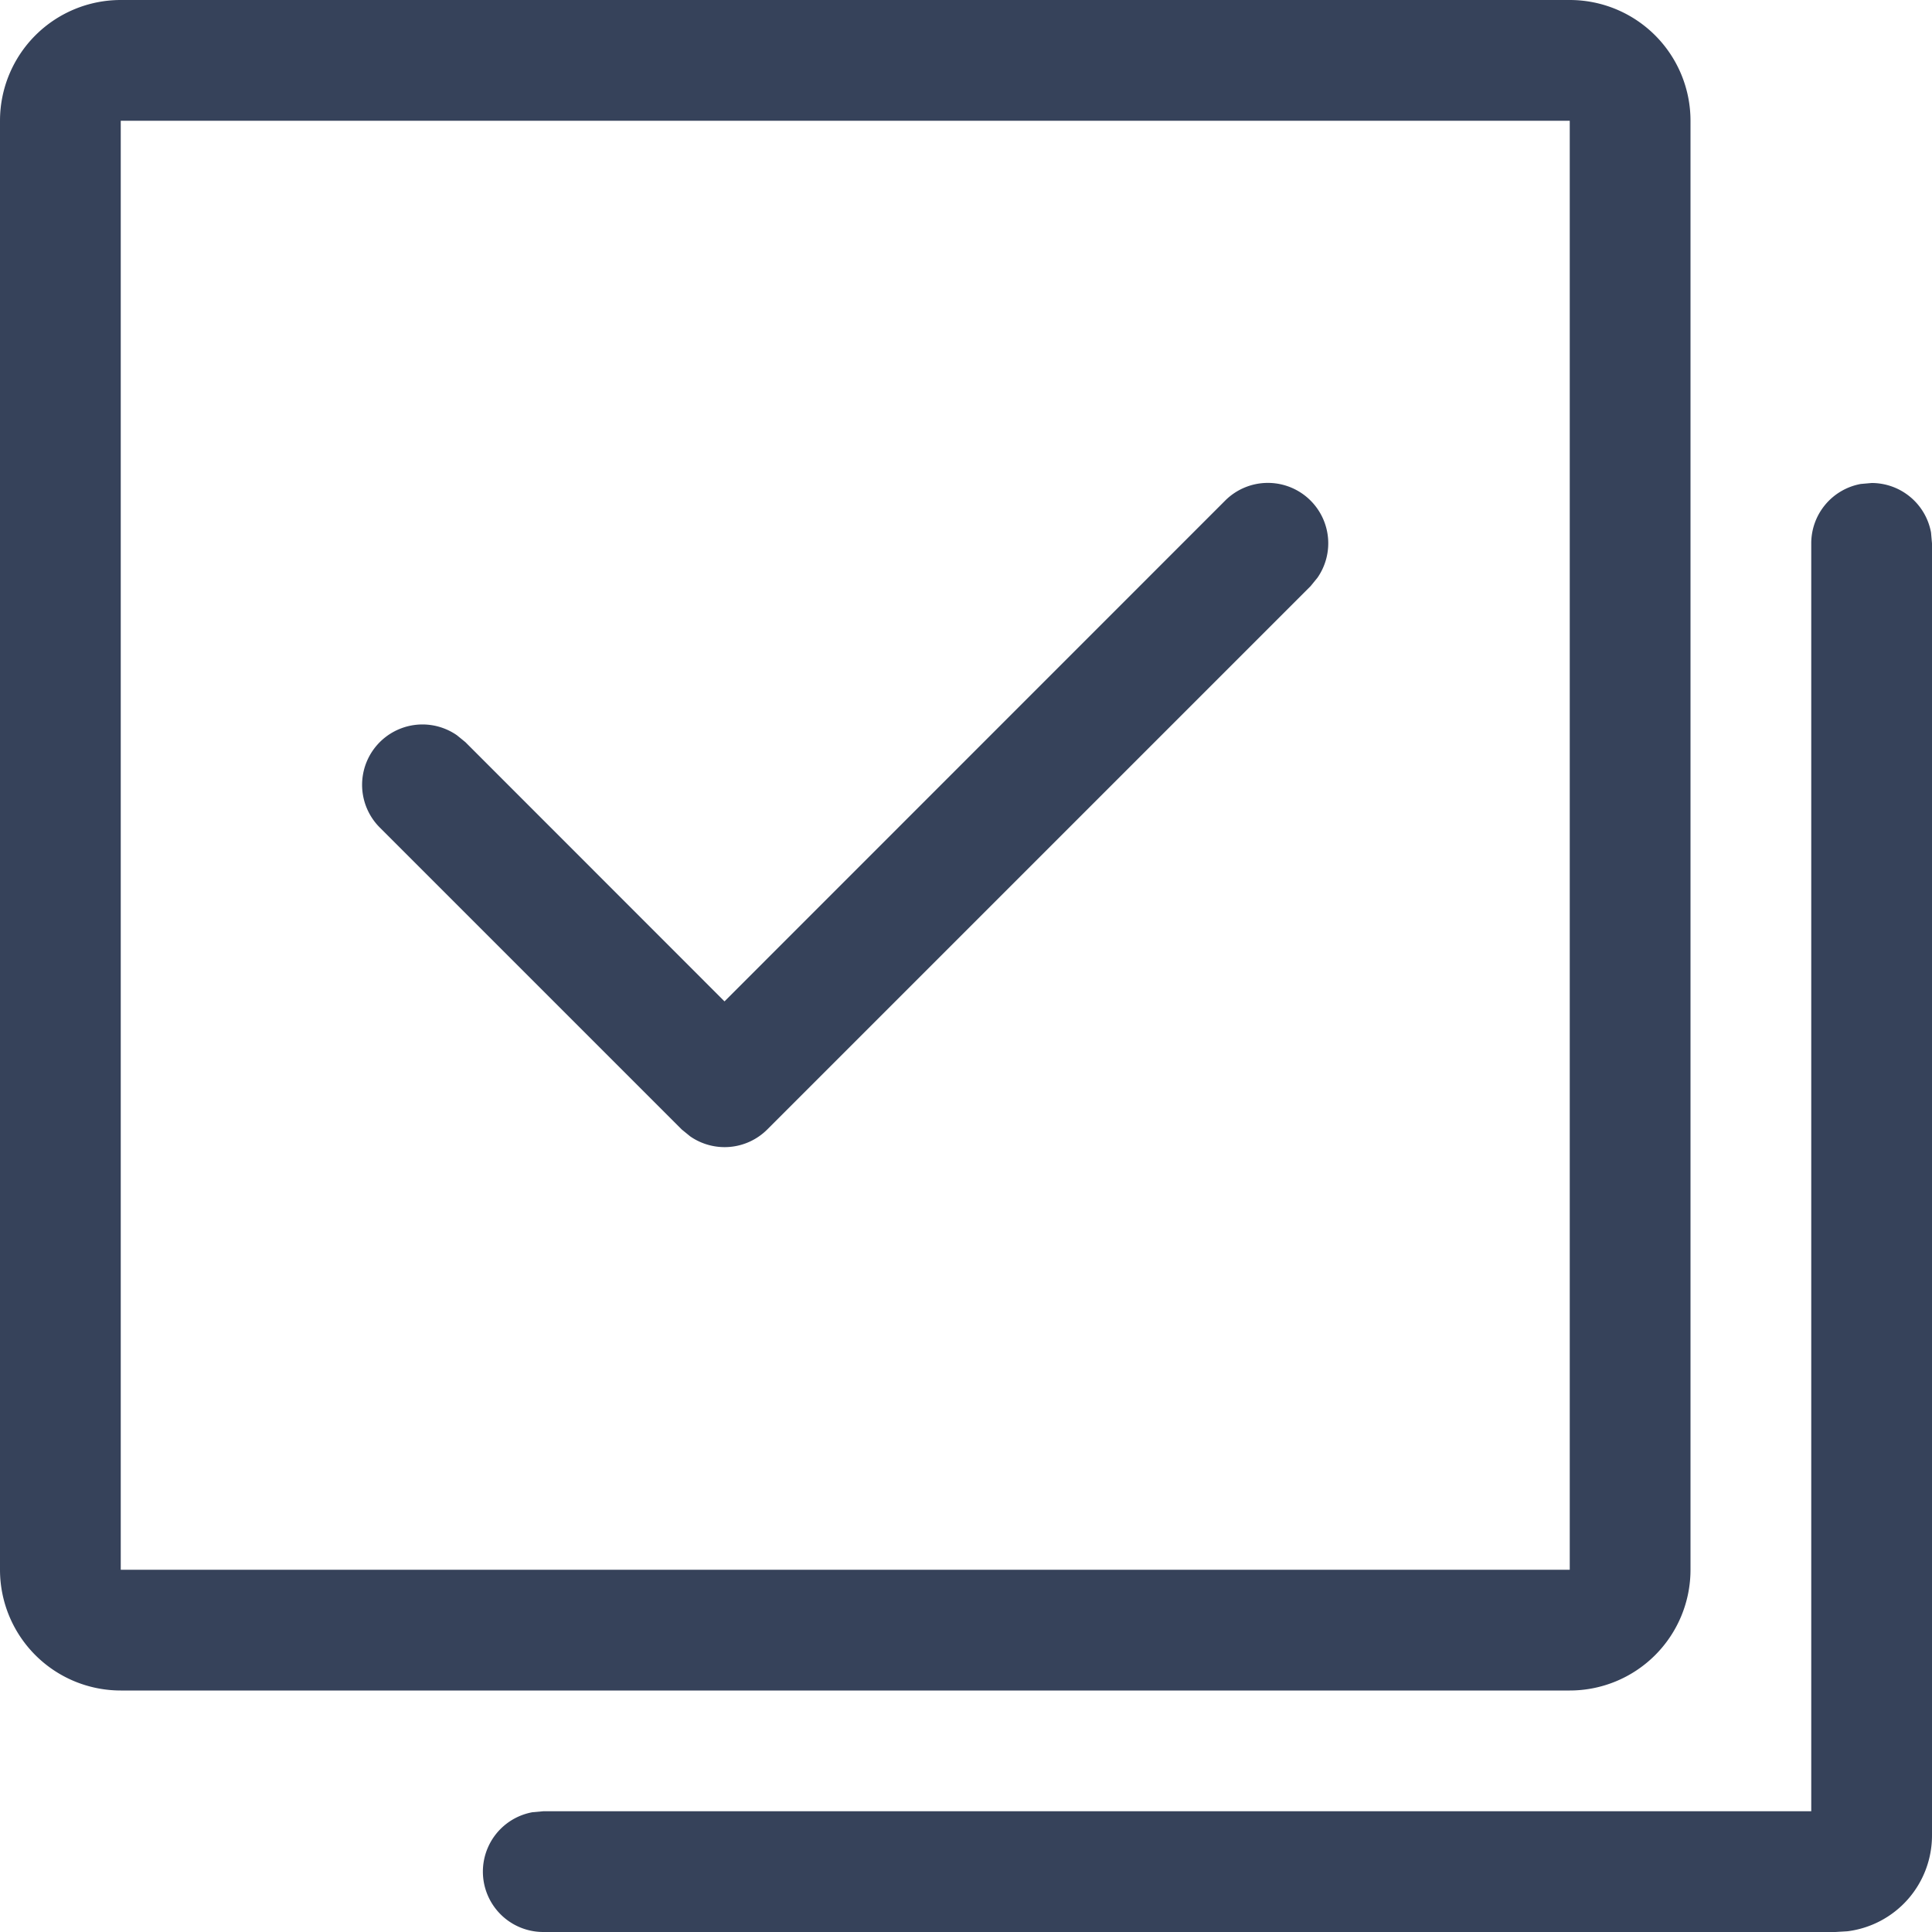 <svg xmlns="http://www.w3.org/2000/svg" viewBox="0 0 16 16"><style type="text/css">.stylebaseStrokeDark{ fill:#36425a; }.stylebaseStrokeLight{ fill:#36425a; opacity:0.5; }.stylebaseFill{ fill:#36425a; opacity:0.12; }.stylethemeStroke{ fill:#417ff9; }.stylethemeFillHalf{ fill:#417ff9; opacity:0.16; }.stylethemeFill{ fill:#417ff9; opacity:0.12; }.styledeleteStroke{ fill:#E84F45; }.styledeleteFill{ fill:#E84F45; opacity:0.08; }</style><title>icon16/批量导出删除</title><path class="stylebaseStrokeDark" d="M15.5 4a.5.5 0 0 1 .492.41L16 4.5v10.7a.8.8 0 0 1-.7.794l-.1.006H4.5a.5.5 0 0 1-.09-.992L4.5 15H15V4.5a.5.5 0 0 1 .41-.492L15.5 4zM13 0a1 1 0 0 1 1 1v12a1 1 0 0 1-1 1H1a1 1 0 0 1-1-1V1a1 1 0 0 1 1-1zm0 1H1v12h12V1zm-2.146 3.146a.5.5 0 0 1 .057.638l-.057.07-4.5 4.5a.5.5 0 0 1-.638.057l-.07-.057-2.5-2.5a.5.5 0 0 1 .638-.765l.07.057L6 8.293l4.146-4.147a.5.5 0 0 1 .708 0z"/></svg>
